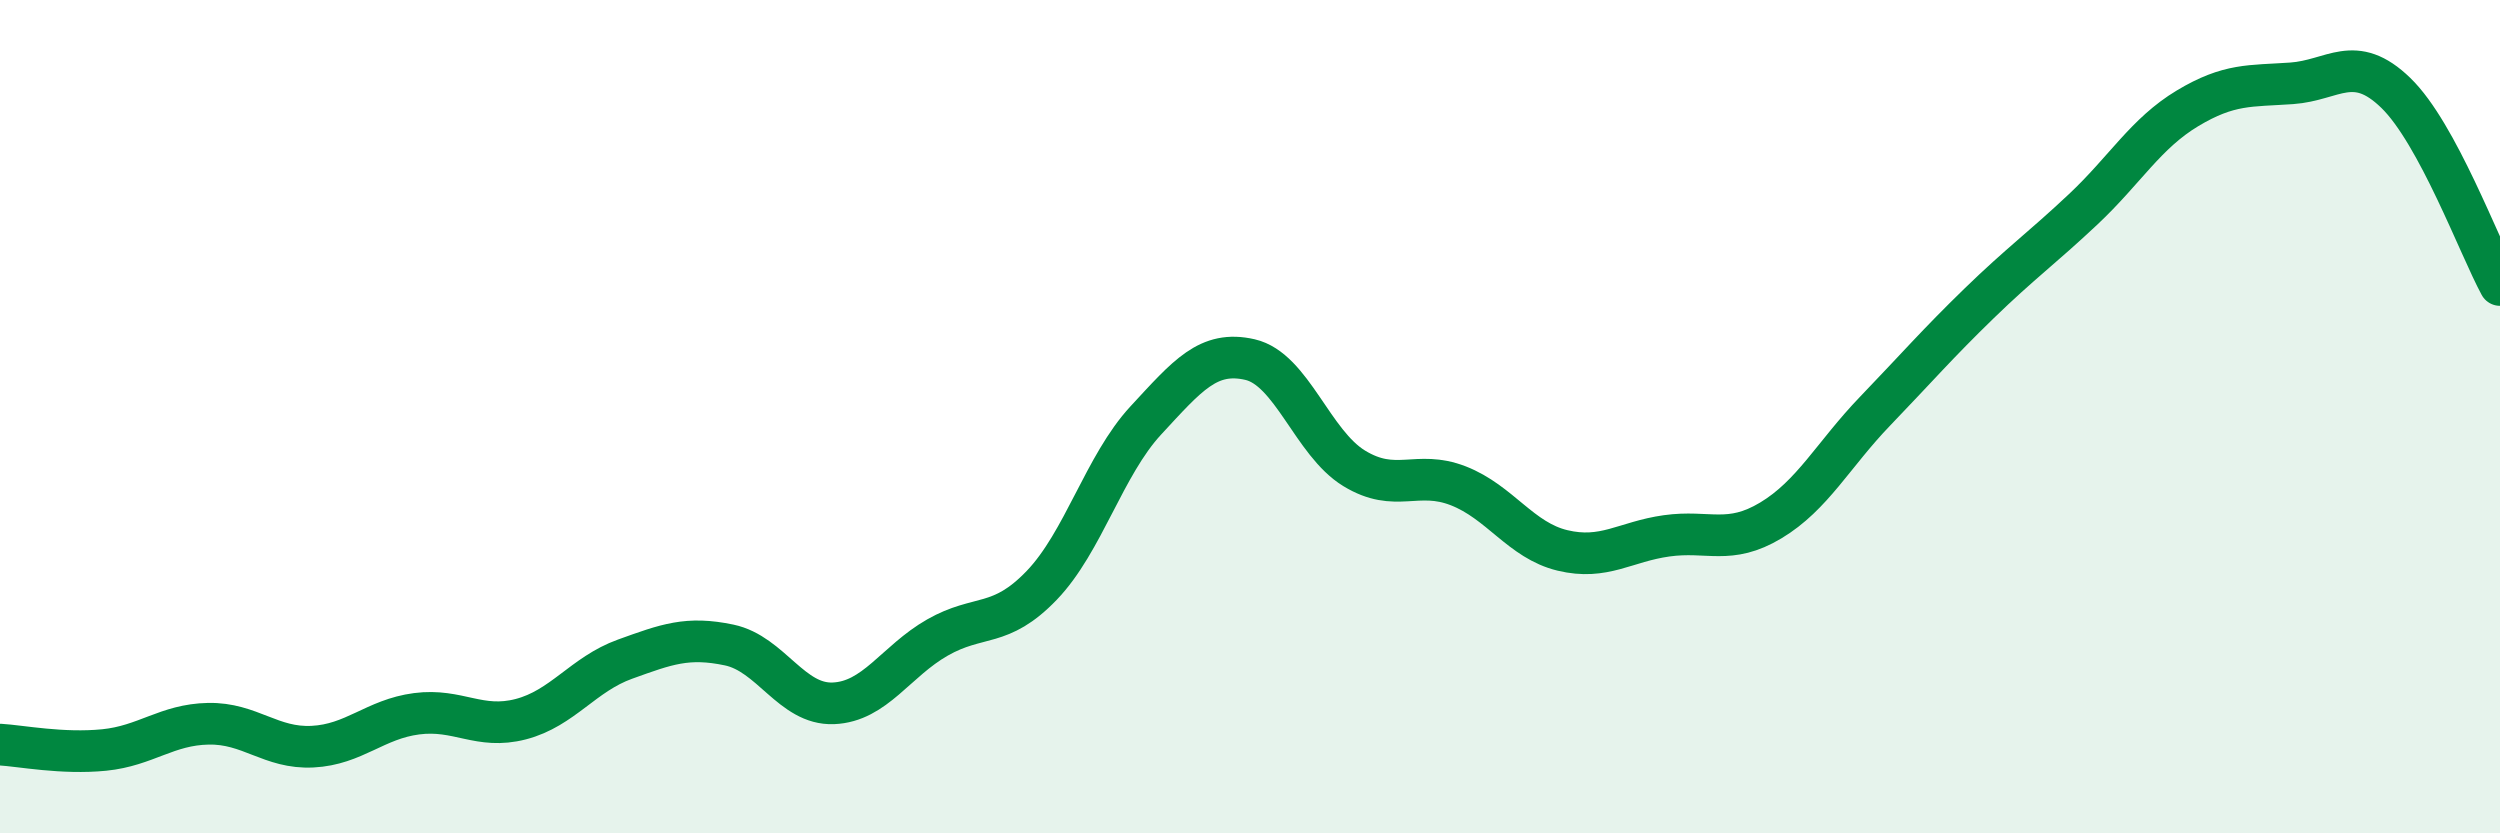 
    <svg width="60" height="20" viewBox="0 0 60 20" xmlns="http://www.w3.org/2000/svg">
      <path
        d="M 0,17.87 C 0.5,17.9 1.5,18.1 2.5,18 C 3.5,17.9 4,17.39 5,17.37 C 6,17.35 6.5,17.97 7.5,17.92 C 8.5,17.87 9,17.26 10,17.13 C 11,17 11.5,17.52 12.5,17.26 C 13.5,17 14,16.18 15,15.82 C 16,15.46 16.5,15.27 17.5,15.48 C 18.5,15.69 19,16.92 20,16.88 C 21,16.84 21.5,15.87 22.5,15.3 C 23.5,14.73 24,15.09 25,14.05 C 26,13.01 26.5,11.17 27.5,10.09 C 28.5,9.01 29,8.4 30,8.63 C 31,8.86 31.5,10.63 32.5,11.24 C 33.5,11.85 34,11.27 35,11.66 C 36,12.05 36.5,12.97 37.5,13.21 C 38.5,13.45 39,13 40,12.86 C 41,12.72 41.5,13.09 42.5,12.49 C 43.5,11.89 44,10.91 45,9.87 C 46,8.83 46.5,8.25 47.5,7.28 C 48.5,6.31 49,5.96 50,5.02 C 51,4.08 51.5,3.2 52.5,2.6 C 53.5,2 54,2.07 55,2 C 56,1.93 56.5,1.26 57.5,2.23 C 58.5,3.2 59.5,5.92 60,6.84L60 20L0 20Z"
        fill="#008740"
        opacity="0.1"
        stroke-linecap="round"
        stroke-linejoin="round"
      />
      <path
        d="M 0,17.87 C 0.5,17.9 1.5,18.1 2.5,18 C 3.5,17.9 4,17.39 5,17.37 C 6,17.35 6.5,17.97 7.5,17.92 C 8.5,17.87 9,17.26 10,17.13 C 11,17 11.5,17.52 12.5,17.26 C 13.5,17 14,16.18 15,15.82 C 16,15.46 16.5,15.27 17.5,15.48 C 18.5,15.69 19,16.92 20,16.88 C 21,16.84 21.5,15.87 22.5,15.3 C 23.5,14.73 24,15.09 25,14.05 C 26,13.01 26.5,11.17 27.5,10.09 C 28.5,9.01 29,8.4 30,8.63 C 31,8.86 31.5,10.63 32.5,11.24 C 33.5,11.85 34,11.27 35,11.66 C 36,12.05 36.5,12.97 37.5,13.21 C 38.5,13.45 39,13 40,12.86 C 41,12.72 41.5,13.09 42.5,12.49 C 43.5,11.89 44,10.91 45,9.87 C 46,8.83 46.5,8.25 47.5,7.28 C 48.5,6.31 49,5.96 50,5.02 C 51,4.08 51.5,3.2 52.5,2.6 C 53.5,2 54,2.07 55,2 C 56,1.93 56.5,1.26 57.5,2.23 C 58.5,3.2 59.5,5.92 60,6.84"
        stroke="#008740"
        stroke-width="1"
        fill="none"
        stroke-linecap="round"
        stroke-linejoin="round"
      />
    </svg>
  
